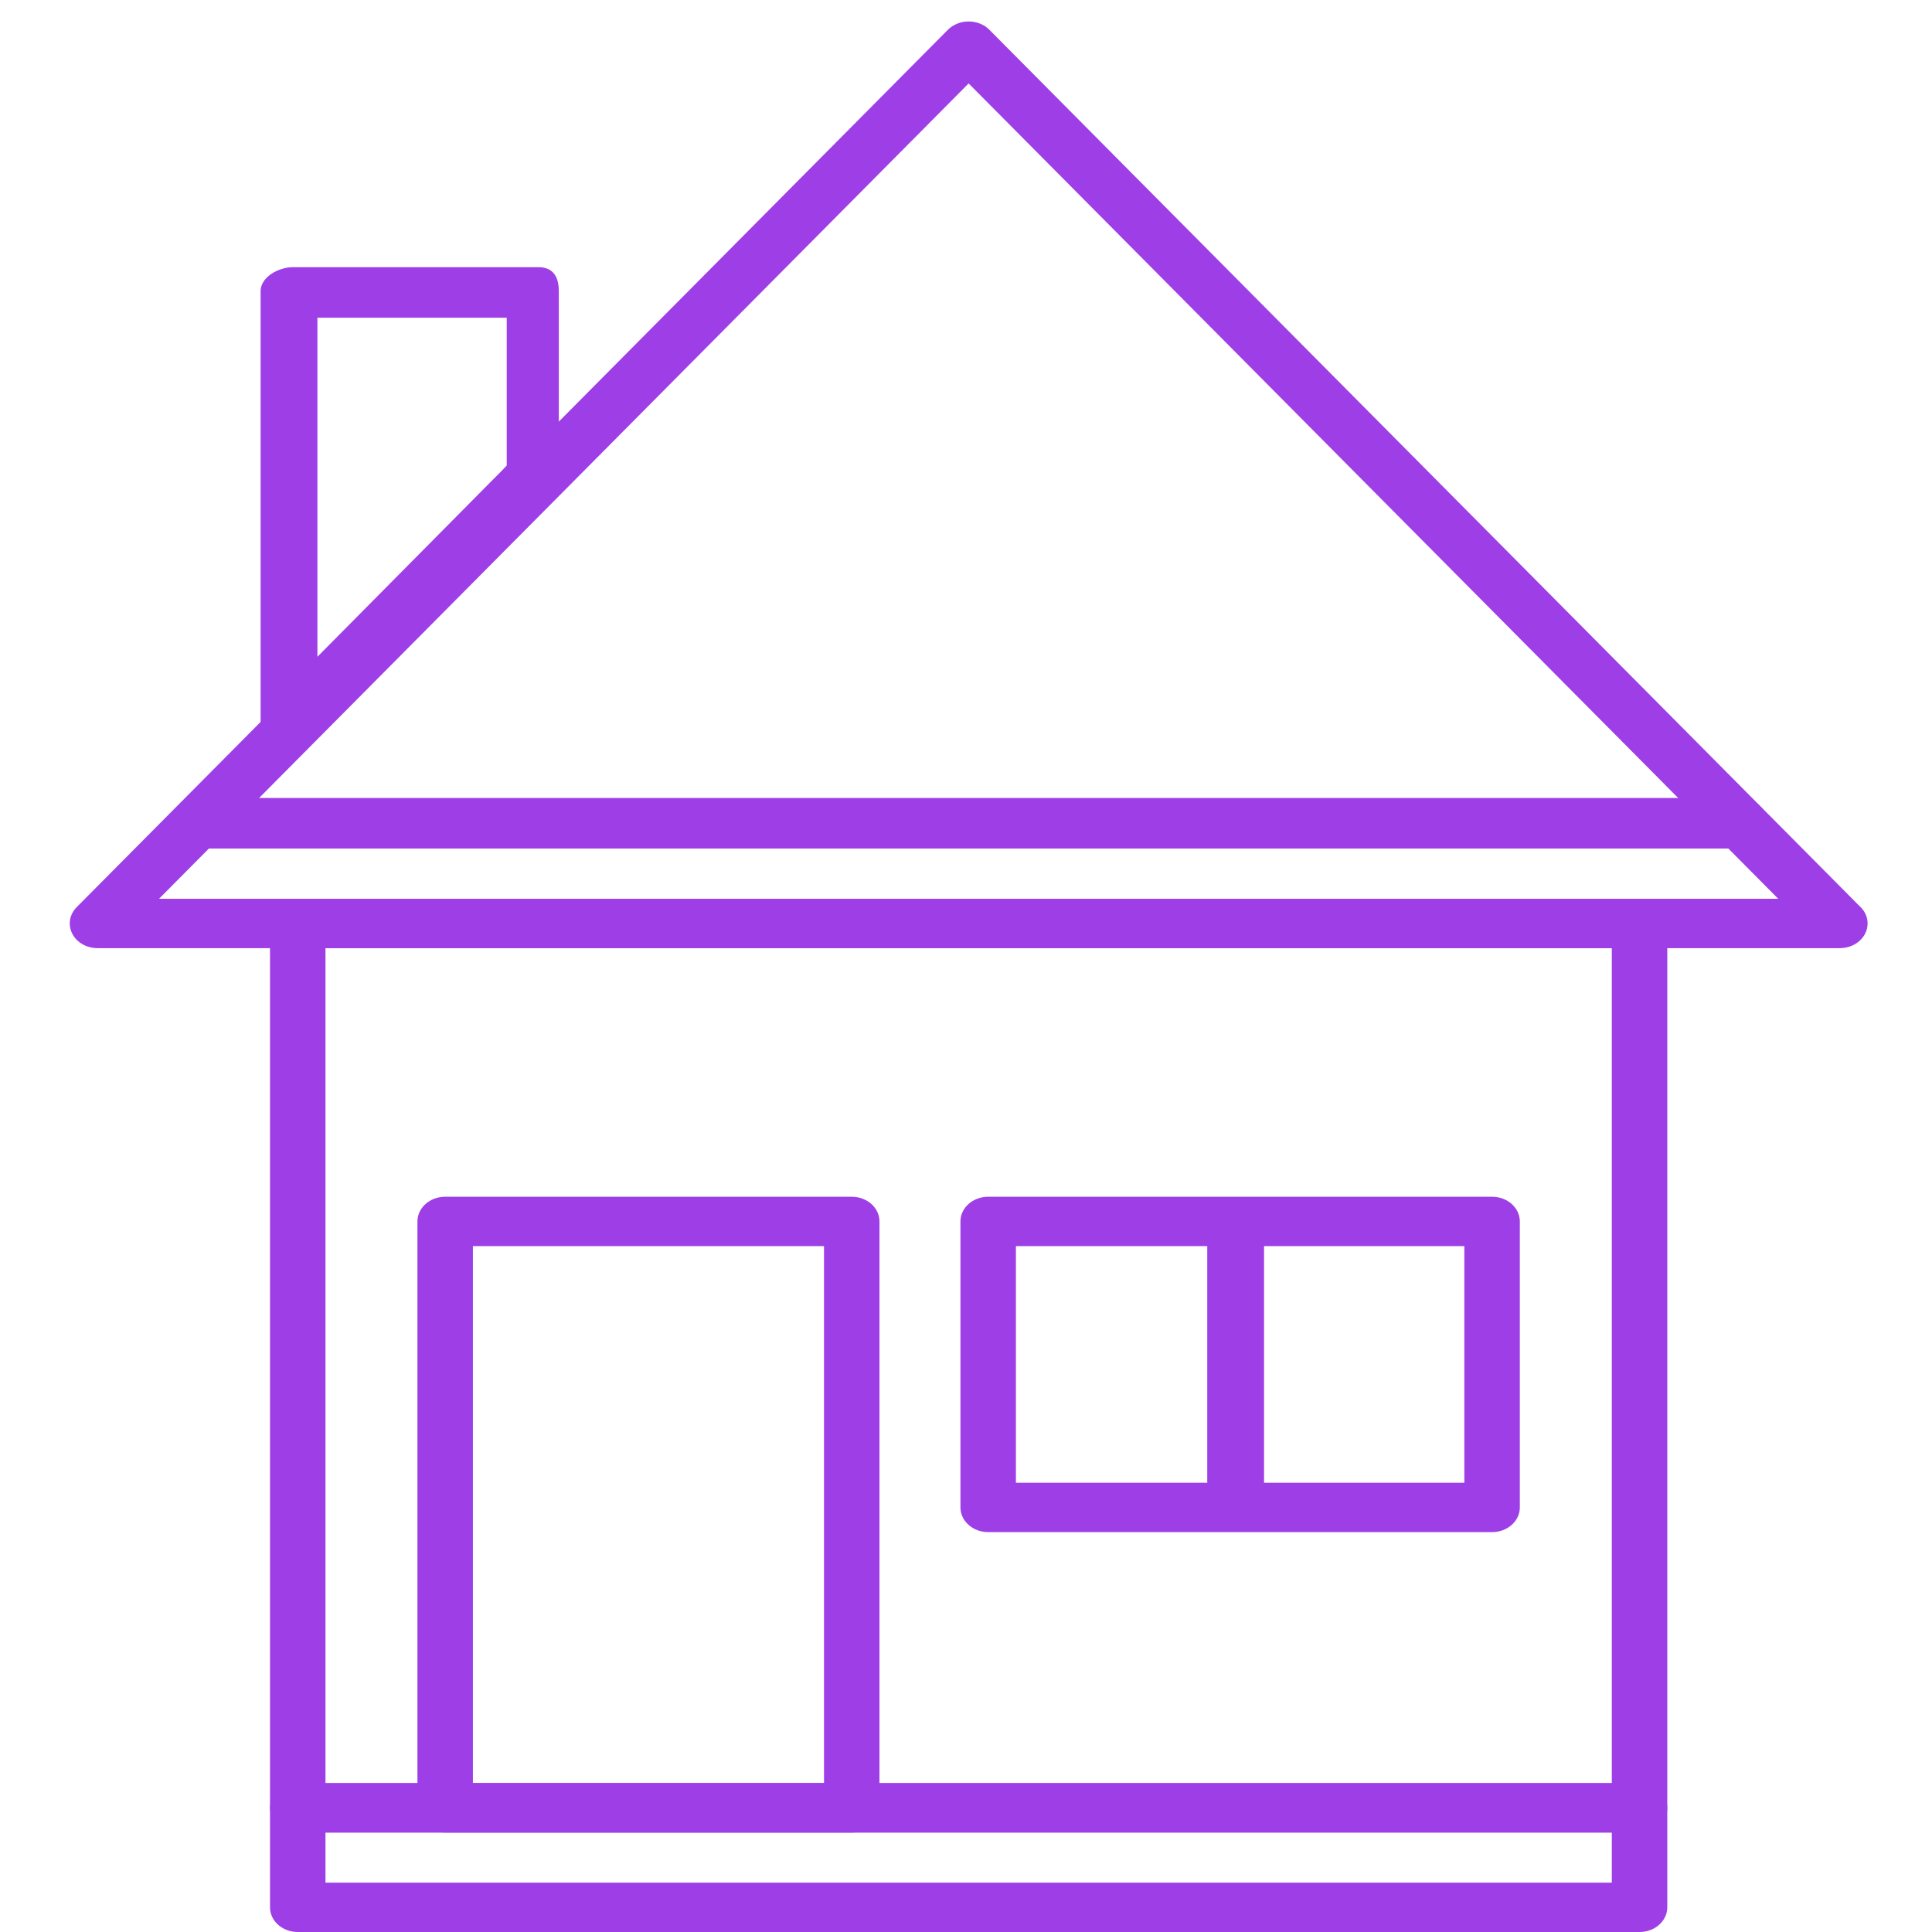 <svg width="360" height="360" viewBox="0 0 360 360" fill="none" xmlns="http://www.w3.org/2000/svg">
<path d="M158.709 341.462H82.952C80.098 341.462 77.784 339.403 77.784 336.862V227.596C77.784 225.056 80.098 222.997 82.952 222.997H158.709C161.564 222.997 163.877 225.056 163.877 227.596V336.862C163.877 339.403 161.564 341.462 158.709 341.462ZM88.119 332.263H153.542V232.195H88.119V332.263Z" fill="#9D3EE7"/>
<path d="M305.504 360H55.478C52.625 360 50.311 357.941 50.311 355.401V336.863C50.311 334.323 52.624 332.263 55.478 332.263H305.504C308.358 332.263 310.672 334.323 310.672 336.863V355.401C310.672 357.94 308.357 360 305.504 360ZM60.646 350.801H300.337V341.462H60.646V350.801Z" fill="#9D3EE7"/>
<path d="M305.504 341.461H55.478C52.625 341.461 50.311 339.402 50.311 336.861V172.074C50.311 169.534 52.624 167.475 55.478 167.475H305.504C308.358 167.475 310.672 169.534 310.672 172.074L310.672 336.863C310.672 339.402 308.357 341.461 305.504 341.461ZM60.646 332.262H300.337V176.673H60.646V332.262Z" fill="#9D3EE7"/>
<path d="M342.832 176.674C342.825 176.674 342.82 176.673 342.814 176.674H18.167C16.135 176.674 14.291 175.614 13.457 173.964C12.621 172.315 12.95 170.384 14.296 169.028L176.62 5.554C177.6 4.566 179.011 4 180.492 4C181.972 4 183.383 4.566 184.363 5.554L346.453 168.793C347.407 169.628 348 170.79 348 172.075C347.999 174.614 345.686 176.674 342.832 176.674ZM29.63 167.475H331.351L180.491 15.545L29.63 167.475Z" fill="#9D3EE7"/>
<path d="M54.651 139.143C54.039 139.143 52.957 139.047 52.362 138.846C50.352 138.169 48.56 136.456 48.56 134.544V54.231C48.56 51.69 51.797 49.782 54.652 49.782H100.296C103.15 49.782 104.124 51.69 104.124 54.231V88.431C104.124 89.523 104.357 90.581 103.561 91.412L102.032 93.362C102.012 93.383 102.159 93.404 102.139 93.424L58.442 137.587C57.442 138.596 56.105 139.143 54.651 139.143ZM59.144 59.202V122.38L93.836 87.369L94.422 86.739V59.202H59.144Z" fill="#9D3EE7"/>
<path d="M324.212 158.116H37.428C34.574 158.116 32.26 155.946 32.26 153.406C32.26 150.865 34.574 148.695 37.428 148.695H324.212C327.066 148.695 329.38 150.865 329.38 153.406C329.38 155.946 327.066 158.116 324.212 158.116Z" fill="#9D3EE7"/>
<path d="M278.029 285.487H184.133C181.279 285.487 178.965 283.428 178.965 280.887V227.596C178.965 225.056 181.279 222.997 184.133 222.997H278.029C280.883 222.997 283.197 225.056 283.197 227.596V280.887C283.197 283.428 280.883 285.487 278.029 285.487ZM189.3 276.288H272.862V232.195H189.3V276.288Z" fill="#9D3EE7"/>
<path d="M230.246 284.963C227.392 284.963 224.954 282.904 224.954 280.363V228.237C224.954 225.697 227.392 223.638 230.246 223.638C233.1 223.638 235.538 225.697 235.538 228.237V280.363C235.538 282.904 233.1 284.963 230.246 284.963Z" fill="#9D3EE7"/>
</svg>
